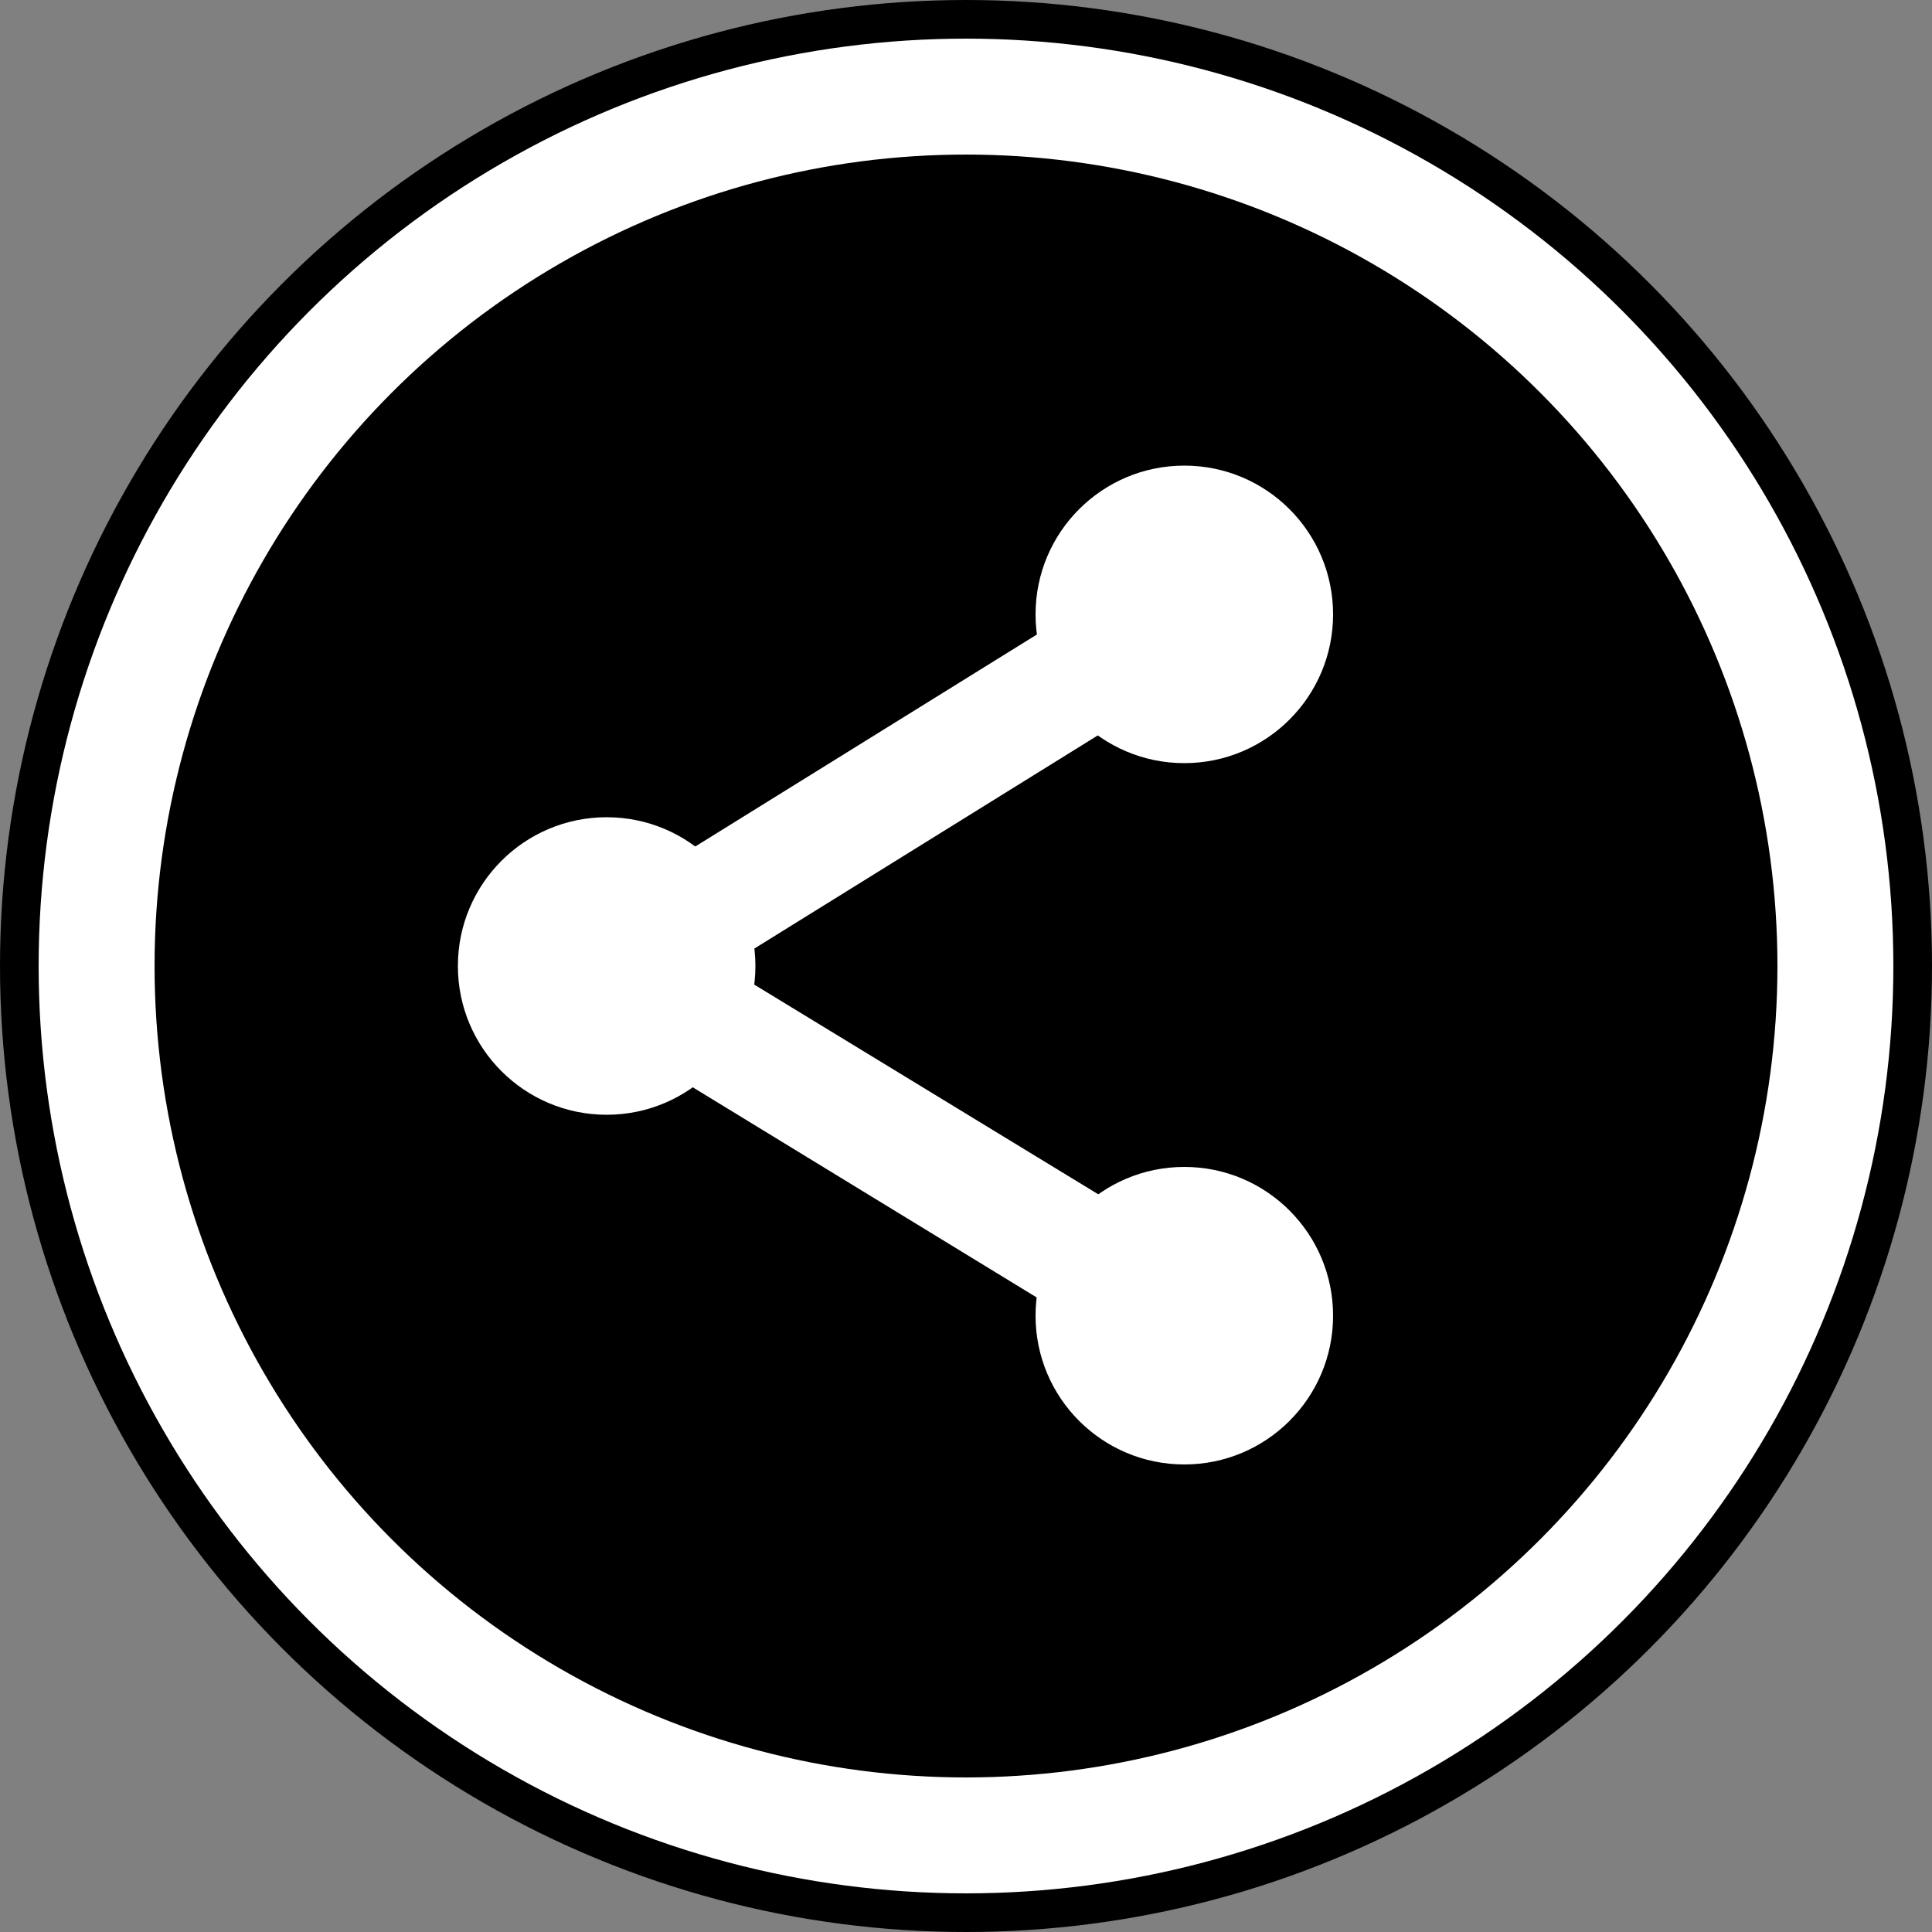 <svg xmlns="http://www.w3.org/2000/svg" viewBox="0 0 50 50"><rect x="0" y="0" width="50" height="50" fill="#808080" stroke="none"/><defs><style>.cls-1{fill:#fff;}</style></defs><title>botón-compartir</title><g id="Capa_2" data-name="Capa 2"><circle cx="25" cy="25" r="25"/></g><g id="Capa_3" data-name="Capa 3"><circle class="cls-1" cx="25" cy="25" r="24"/></g><g id="Capa_5" data-name="Capa 5"><circle cx="25" cy="25" r="21"/></g><g id="Capa_4" data-name="Capa 4"><polygon class="cls-1" points="19.14 25.25 28.77 31.12 27.16 33.78 17.57 27.92 19.14 25.25"/><polygon class="cls-1" points="17.57 22.17 27.11 16.25 28.64 18.89 19.15 24.78 17.57 22.17"/><circle class="cls-1" cx="30.65" cy="15.9" r="3.85"/><circle class="cls-1" cx="15.7" cy="25" r="3.85"/><circle class="cls-1" cx="30.65" cy="34.05" r="3.85"/></g></svg>